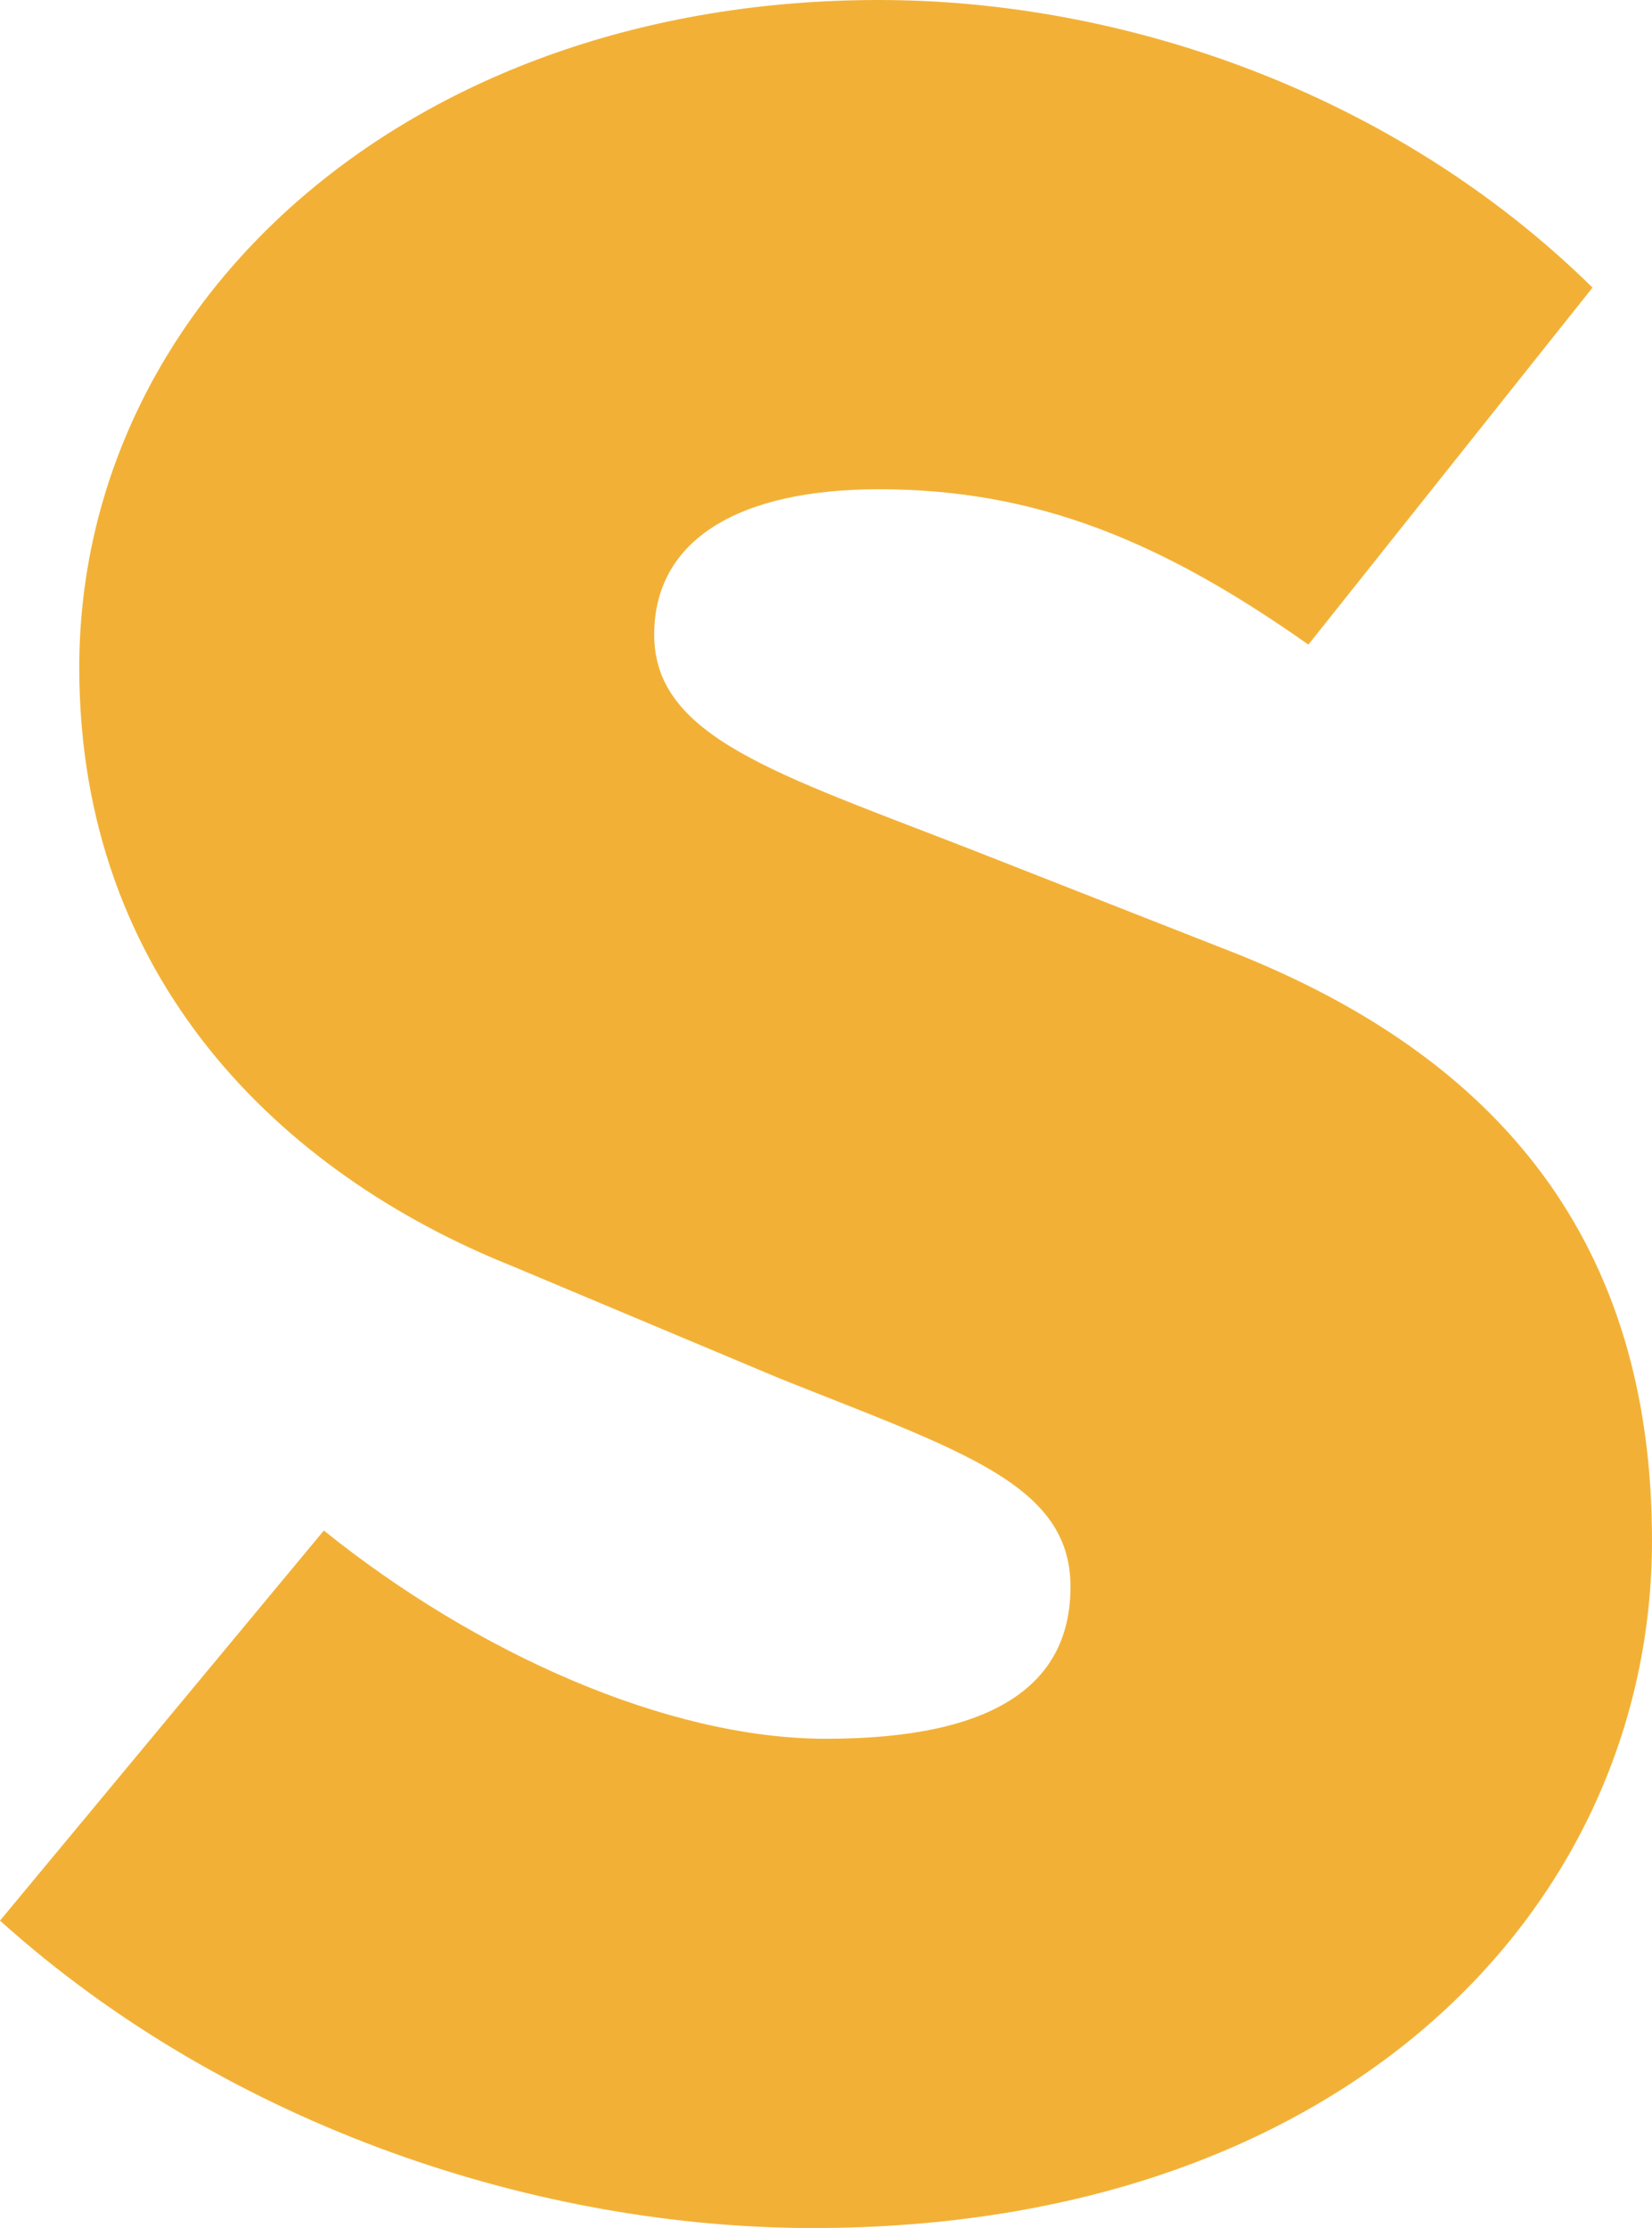 <?xml version="1.0" encoding="UTF-8"?>
<svg id="Layer_1" data-name="Layer 1" xmlns="http://www.w3.org/2000/svg" viewBox="0 0 498.5 671.97">
  <defs>
    <style>
      .cls-1 {
        fill: #f2b136;
      }

      .cls-2 {
        isolation: isolate;
      }
    </style>
  </defs>
  <g class="cls-2">
    <g class="cls-2">
      <path class="cls-1" d="M97.71,461.61c45.86,36.89,103.69,62.81,151.54,62.81,51.84,0,73.78-16.95,73.78-45.86,0-30.91-32.9-40.88-87.74-62.81l-80.76-33.9c-69.79-27.92-130.61-86.74-130.61-180.46C23.93,90.73,123.63,0,265.2,0c73.78,0,155.53,27.92,215.35,86.74l-85.74,107.68c-43.87-30.91-81.75-46.86-129.61-46.86-41.87,0-67.79,14.96-67.79,43.87,0,30.91,36.89,41.87,95.71,64.81l78.76,30.91c80.76,31.9,126.62,87.74,126.62,177.46,0,109.67-91.72,207.38-253.24,207.38-81.75,0-175.47-29.91-245.26-92.72l97.71-117.64Z"/>
    </g>
  </g>
</svg>